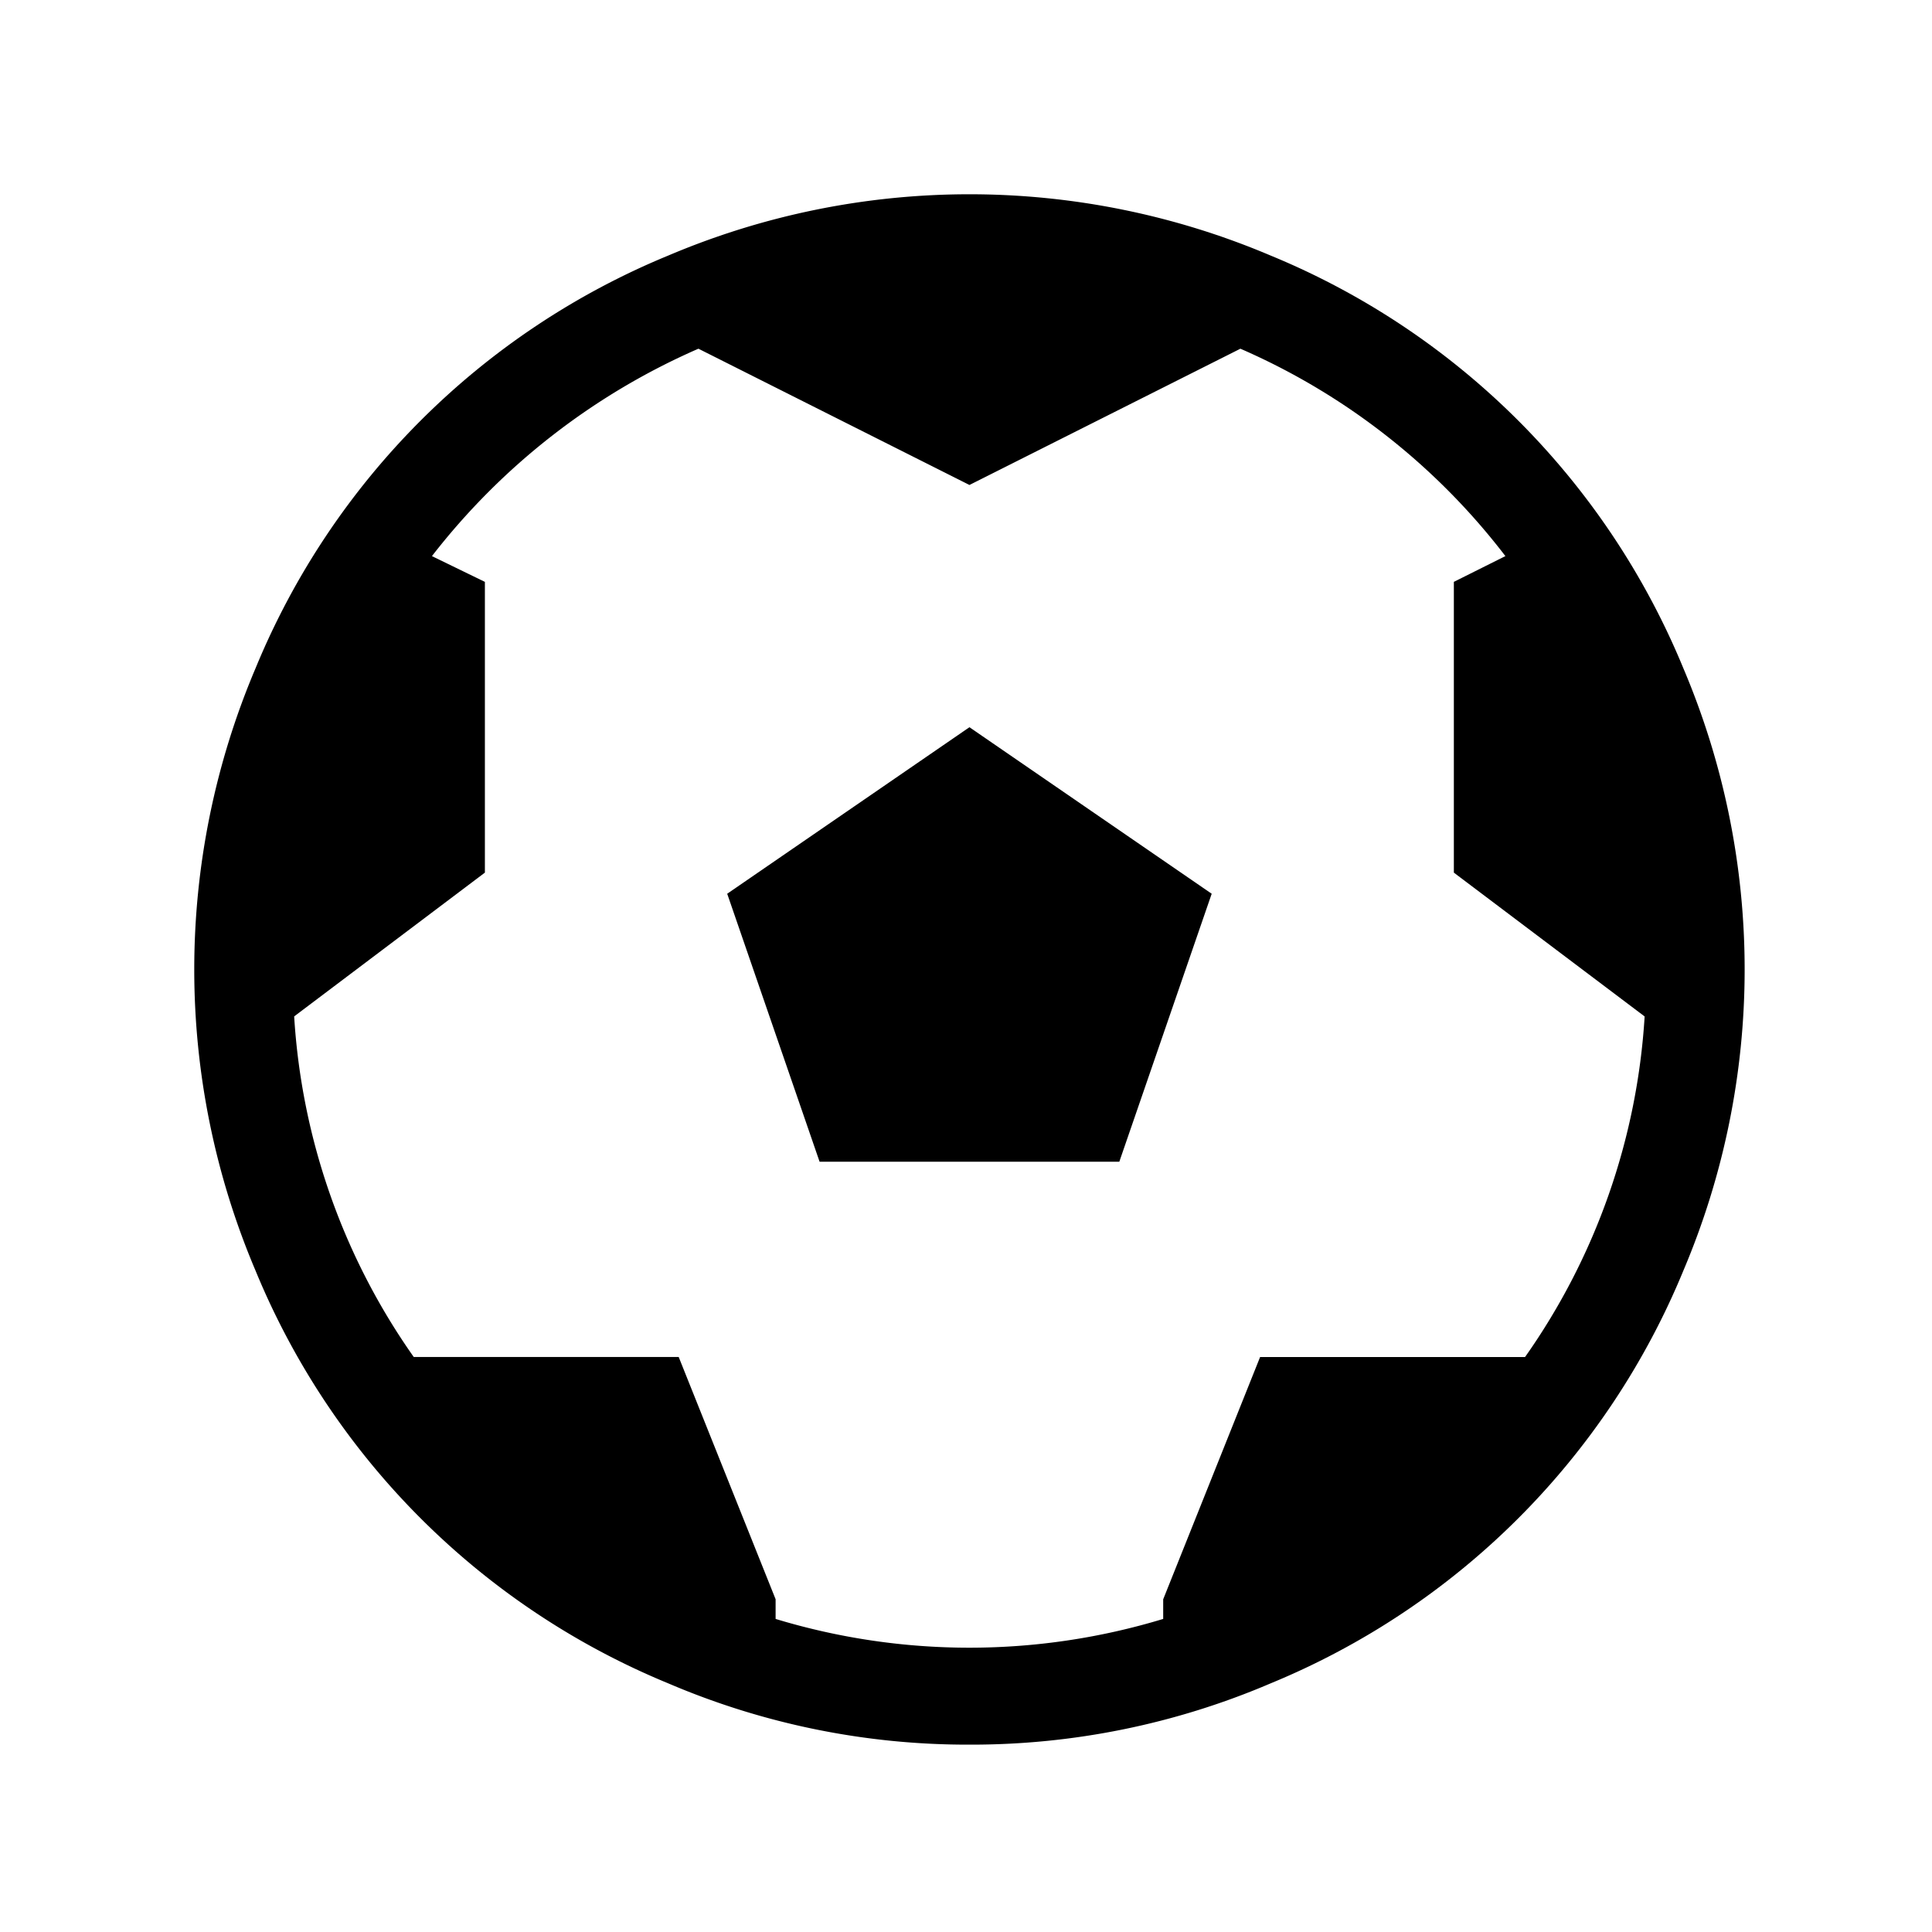 <?xml version="1.0" encoding="UTF-8"?>
<svg xmlns="http://www.w3.org/2000/svg" xmlns:xlink="http://www.w3.org/1999/xlink" width="135" height="135" viewBox="0 0 135 135">
  <defs>
    <clipPath id="clip-path">
      <rect id="Rectangle_6609" data-name="Rectangle 6609" width="135" height="135" transform="translate(-21406 7029)" fill="none"></rect>
    </clipPath>
  </defs>
  <g id="Groupe_de_masques_14" data-name="Groupe de masques 14" transform="translate(21406 -7029)" clip-path="url(#clip-path)">
    <path id="football" d="M54.167,108.333a53.135,53.135,0,0,1-21.053-4.285A53,53,0,0,1,4.285,75.22a53.858,53.858,0,0,1,0-42.106A53,53,0,0,1,33.114,4.285a53.858,53.858,0,0,1,42.106,0,53,53,0,0,1,28.829,28.829,53.858,53.858,0,0,1,0,42.106A53,53,0,0,1,75.22,104.048a53.135,53.135,0,0,1-21.053,4.285Zm37.45-83.05A46.856,46.856,0,0,0,73.1,10.791L54.167,20.313,35.229,10.791A47.683,47.683,0,0,0,16.608,25.284l3.7,1.8V47.4L6.981,57.447a46.176,46.176,0,0,0,8.357,23.8H33.851l6.771,16.927v1.375a46.617,46.617,0,0,0,27.083,0V98.177L74.476,81.25H92.989a46.177,46.177,0,0,0,8.357-23.8L88.015,47.4V27.083ZM43.695,67.6,37.24,48.876,54.167,37.24,71.094,48.876,64.639,67.6Z" transform="translate(-21392.426 7042.575)"></path>
  </g>
</svg>
